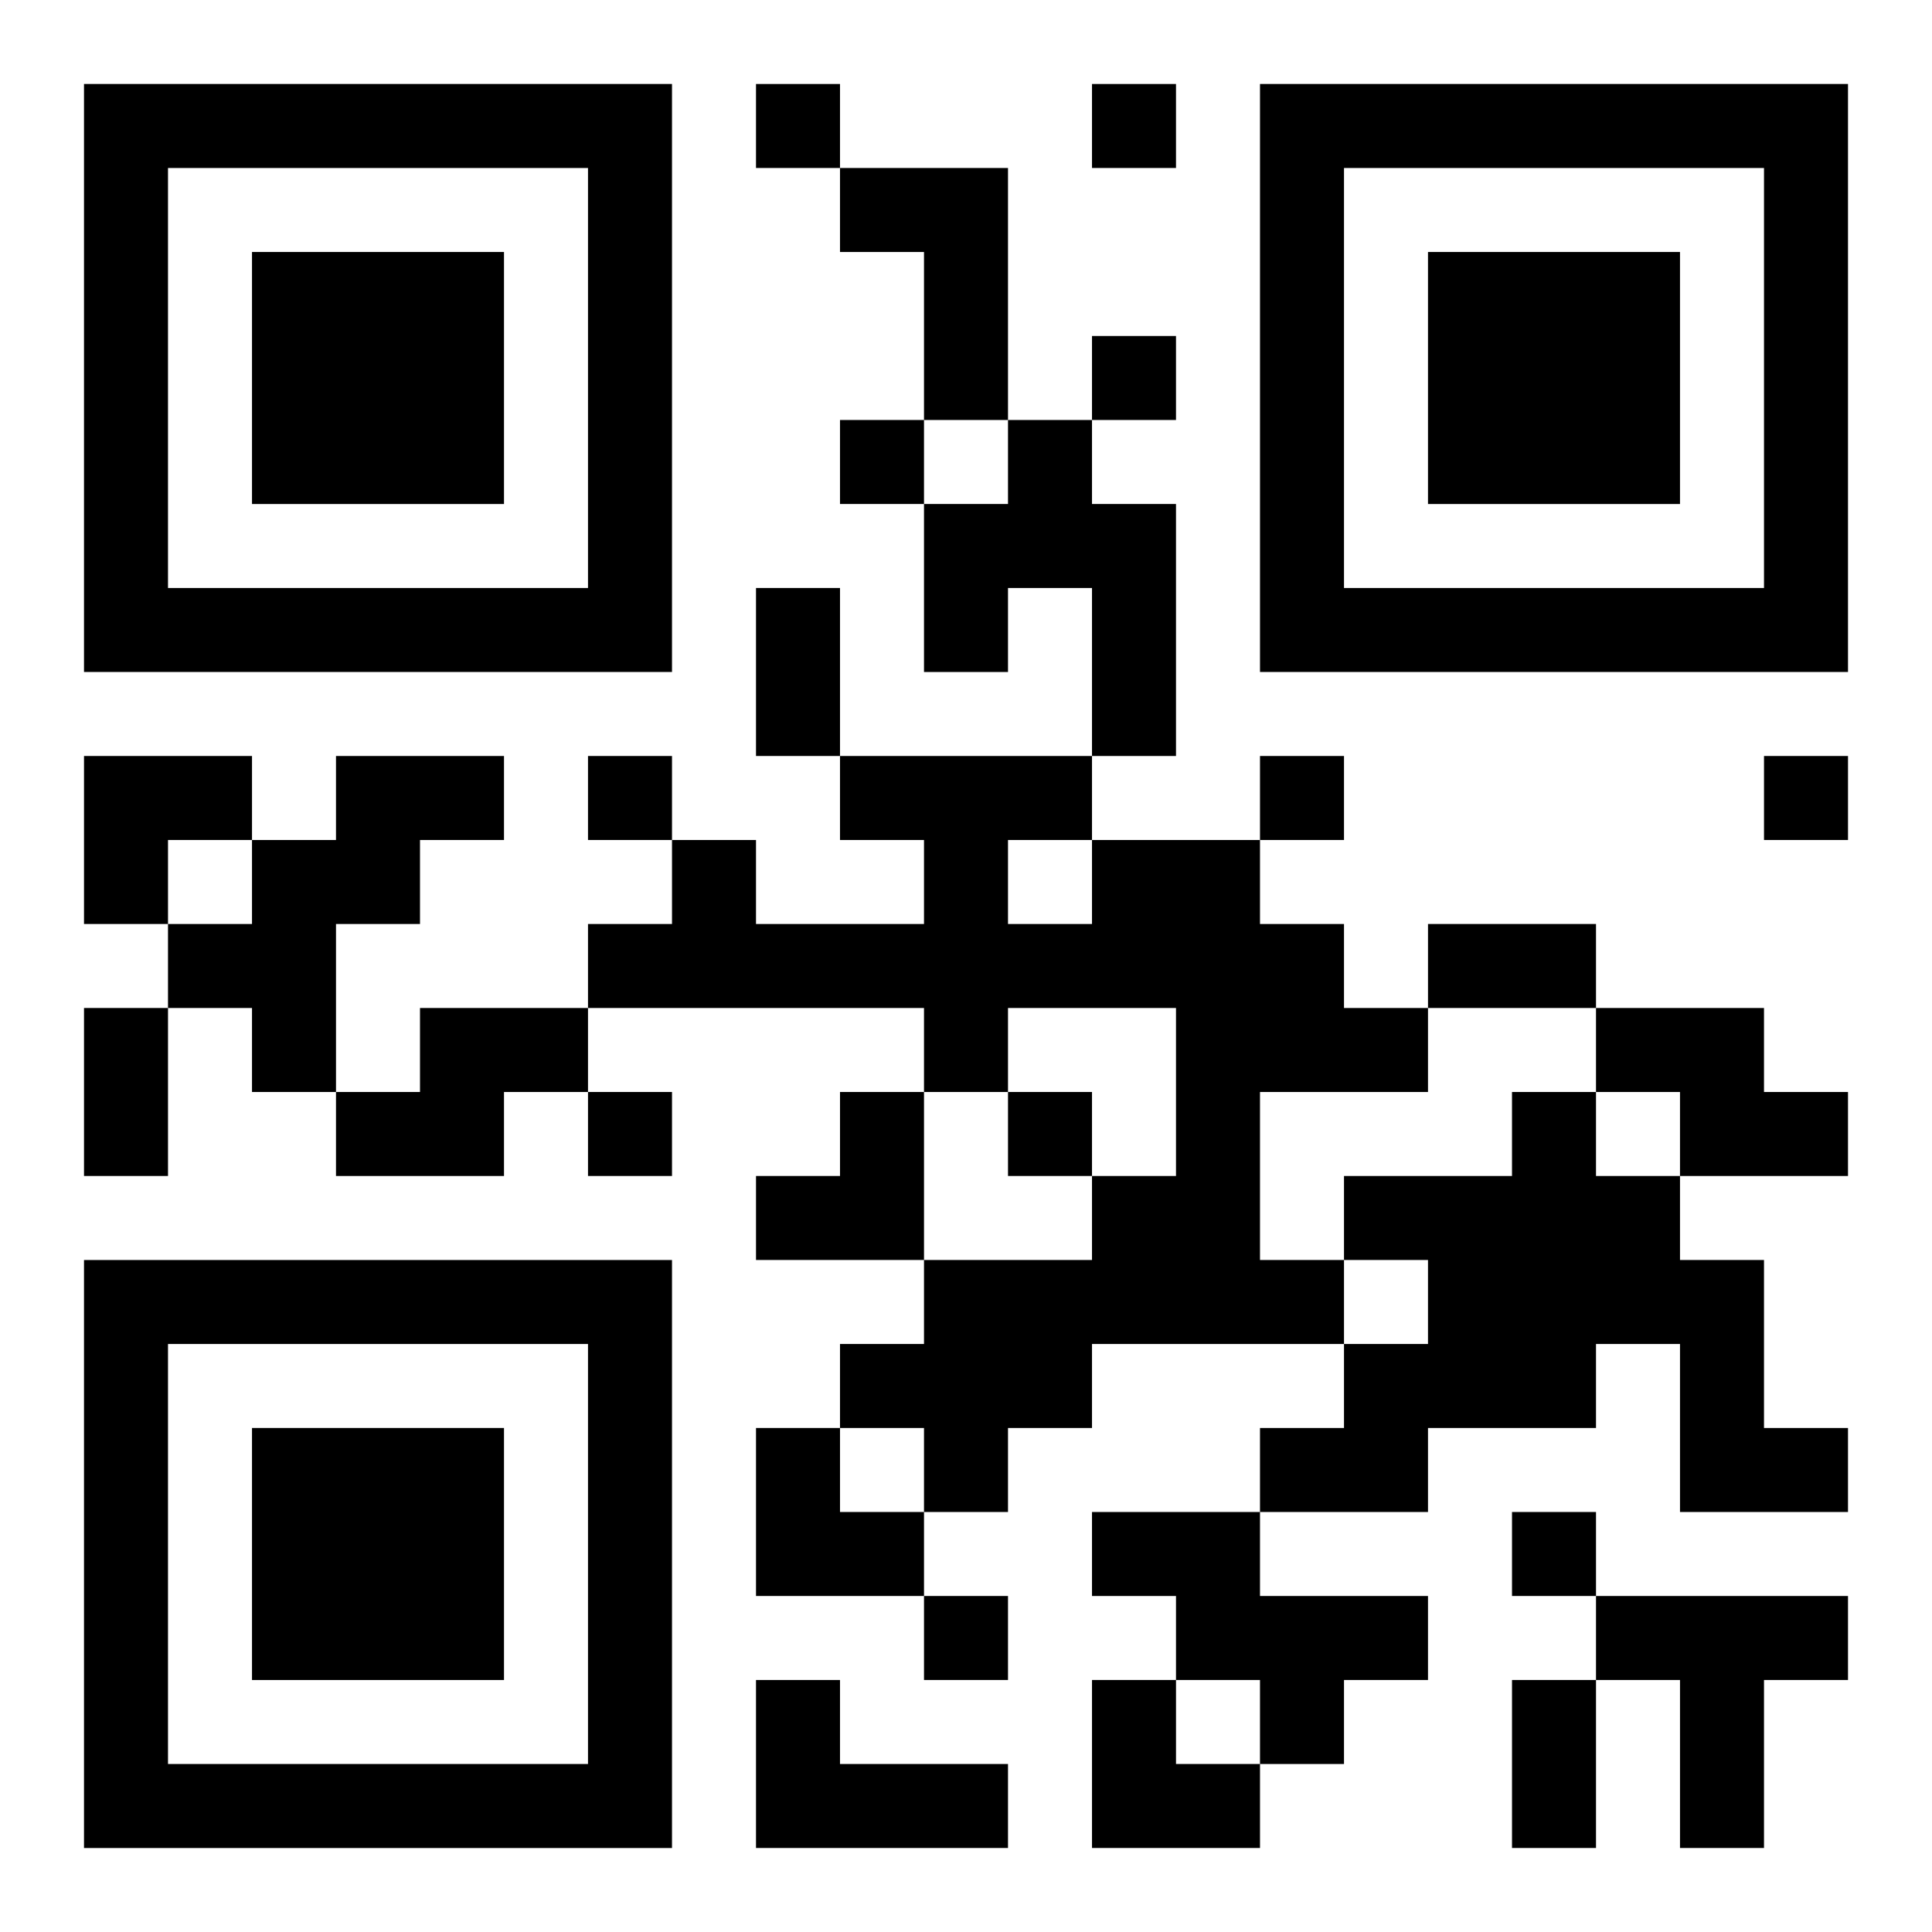 <?xml version="1.0" encoding="UTF-8"?>
<svg width="250" height="250" baseProfile="full" version="1.1" viewBox="-1 -1 23 23" xmlns="http://www.w3.org/2000/svg" xmlns:xlink="http://www.w3.org/1999/xlink"><symbol id="a"><path d="m0 7v7h7v-7h-7zm1 1h5v5h-5v-5zm1 1v3h3v-3h-3z"/></symbol><use y="-7" xlink:href="#a"/><use y="7" xlink:href="#a"/><use x="14" y="-7" xlink:href="#a"/><path d="m9 1h2v3h-1v-2h-1v-1m2 3h1v1h1v3h-1v-2h-1v1h-1v-2h1v-1m-8 4h2v1h-1v1h-1v2h-1v-1h-1v-1h1v-1h1v-1m9 1h2v1h1v1h1v1h-2v2h1v1h-3v1h-1v1h-1v-1h-1v-1h1v-1h2v-1h1v-2h-2v1h-1v-1h-4v-1h1v-1h1v1h2v-1h-1v-1h3v1m-1 0v1h1v-1h-1m-7 2h2v1h-1v1h-2v-1h1v-1m14 0h2v1h1v1h-2v-1h-1v-1m-1 1h1v1h1v1h1v2h1v1h-2v-2h-1v1h-2v1h-2v-1h1v-1h1v-1h-1v-1h2v-1m-5 5h2v1h2v1h-1v1h-1v-1h-1v-1h-1v-1m6 1h3v1h-1v2h-1v-2h-1v-1m-10 1h1v1h2v1h-3v-2m0-19v1h1v-1h-1m4 0v1h1v-1h-1m0 3v1h1v-1h-1m-3 1v1h1v-1h-1m-3 4v1h1v-1h-1m8 0v1h1v-1h-1m6 0v1h1v-1h-1m-14 4v1h1v-1h-1m5 0v1h1v-1h-1m6 5v1h1v-1h-1m-7 1v1h1v-1h-1m-2-12h1v2h-1v-2m8 4h2v1h-2v-1m-16 1h1v2h-1v-2m17 8h1v2h-1v-2m-17-11h2v1h-1v1h-1zm8 4m1 0h1v2h-2v-1h1zm-1 4h1v1h1v1h-2zm4 3h1v1h1v1h-2z"/></svg>
